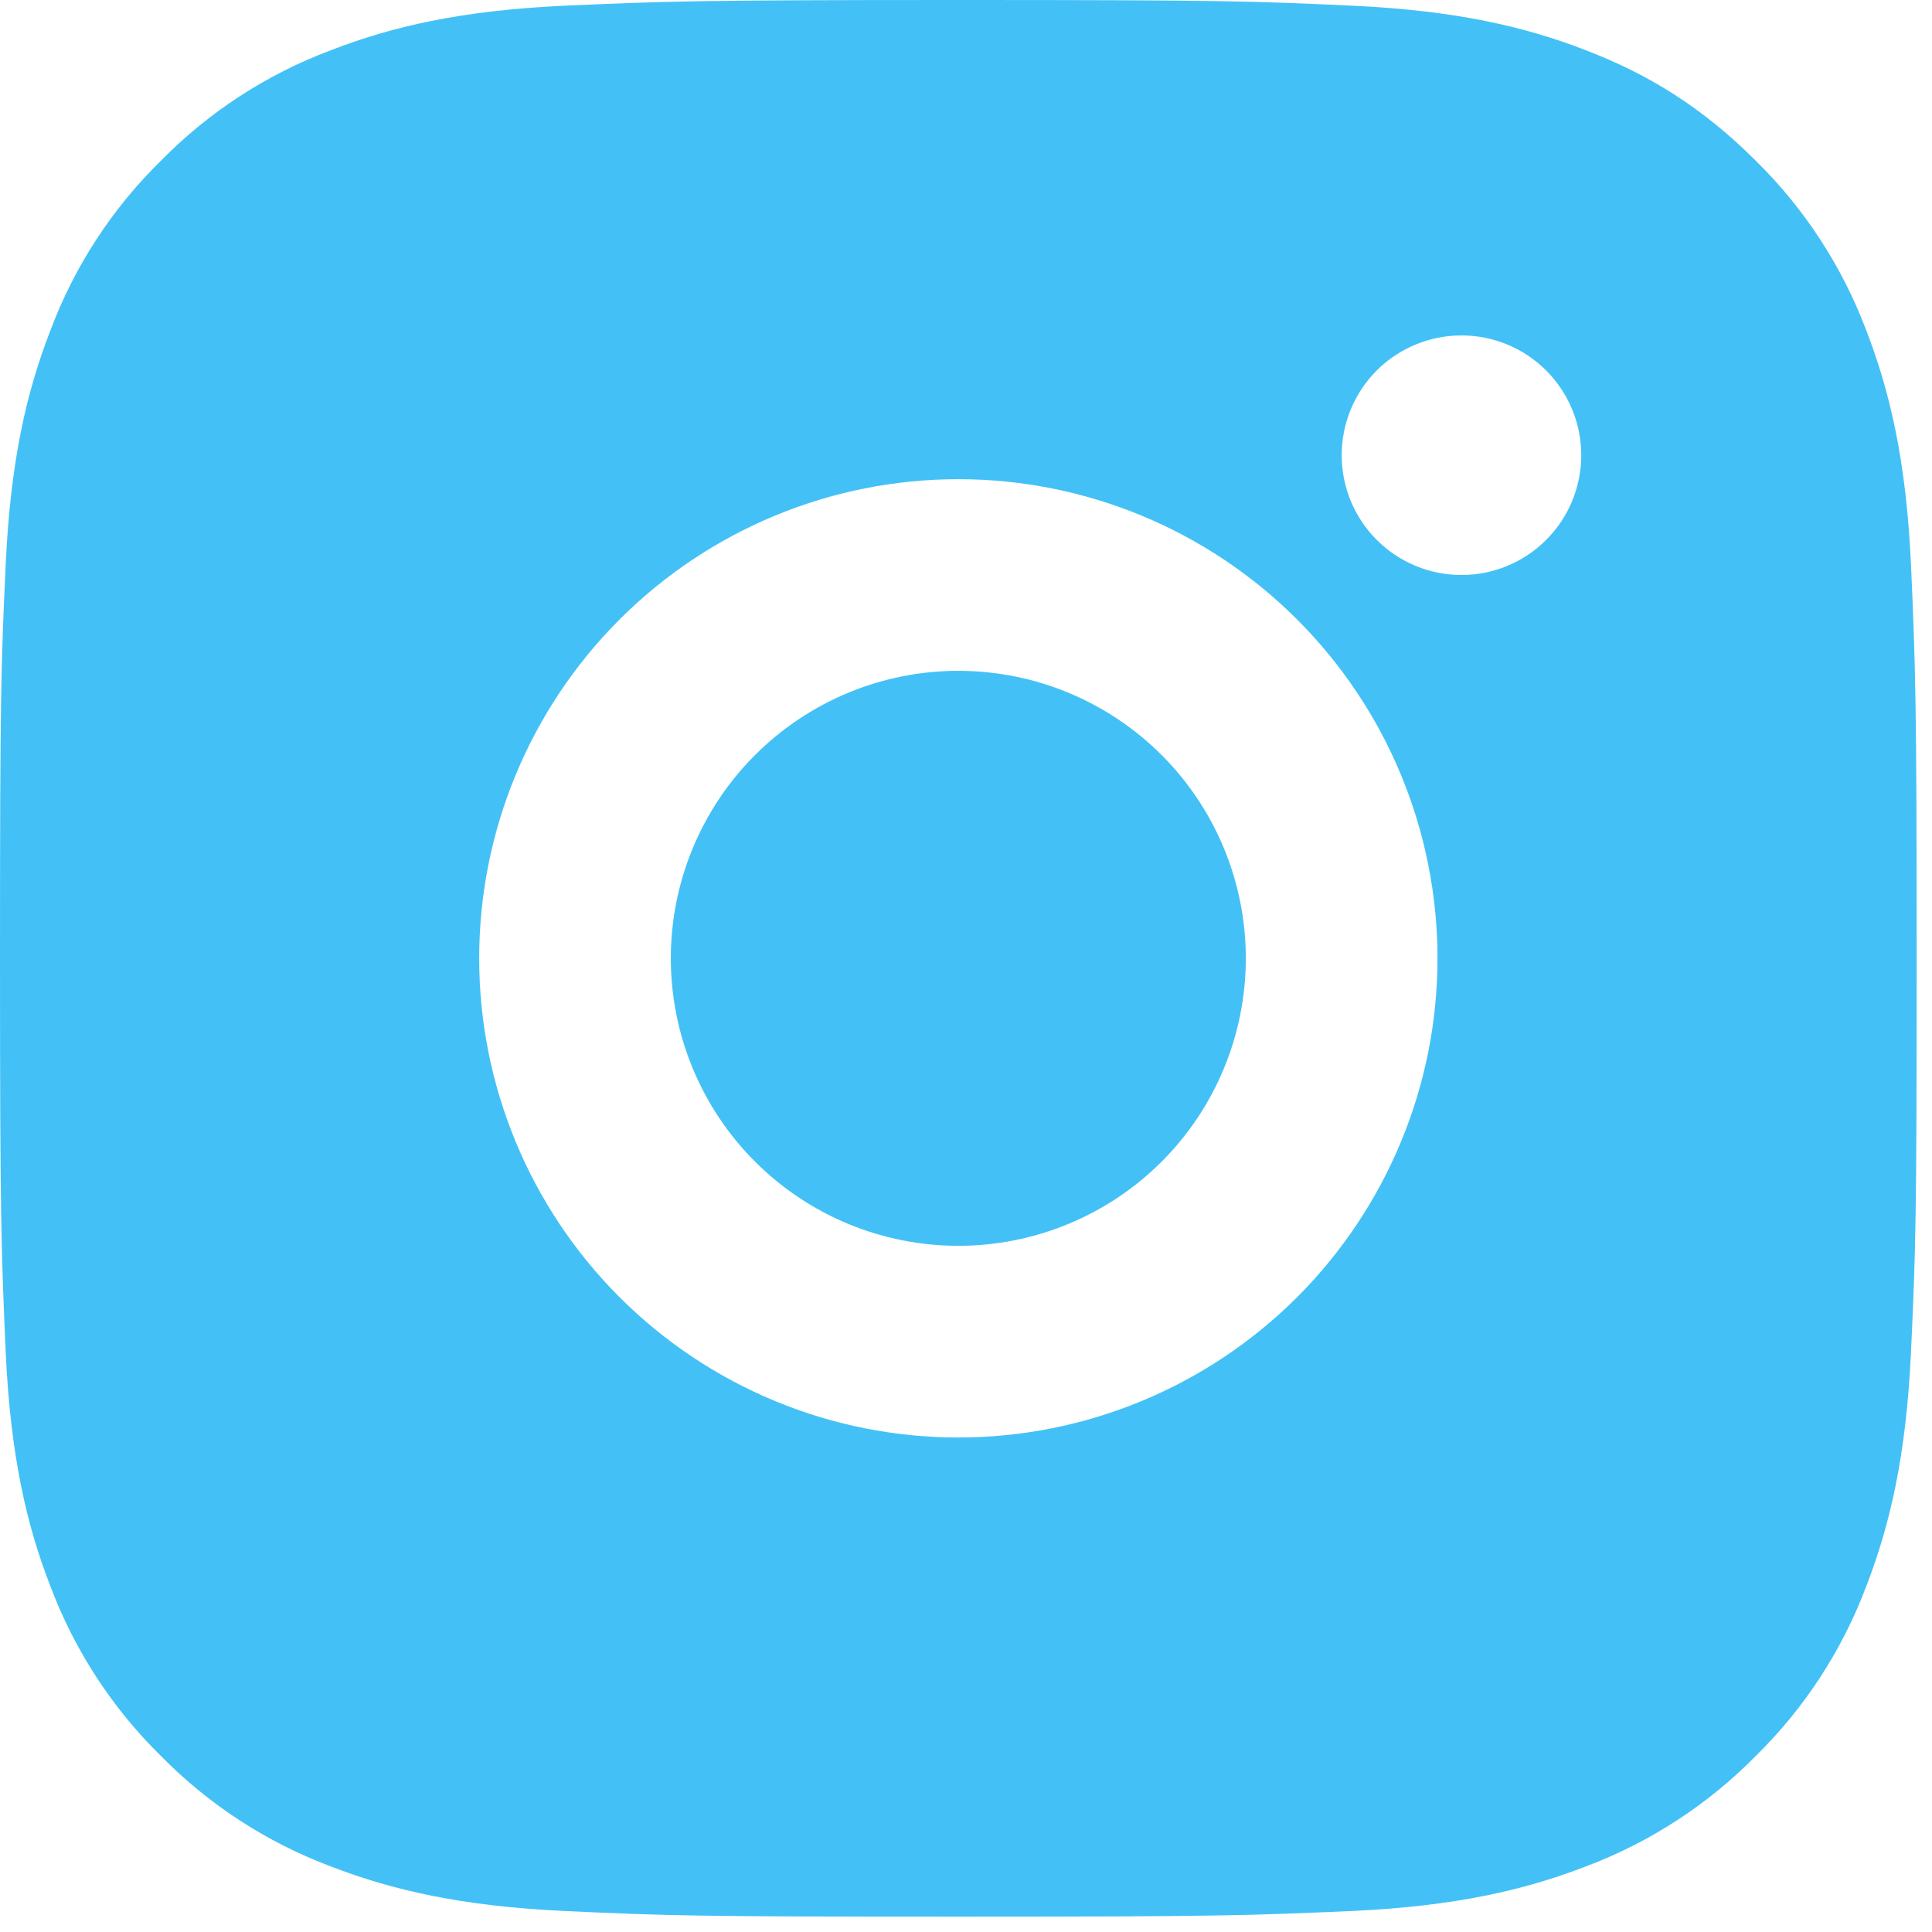 <?xml version="1.0" encoding="UTF-8"?> <svg xmlns="http://www.w3.org/2000/svg" width="42" height="42" viewBox="0 0 42 42" fill="none"> <path d="M20.833 0C26.494 0 27.2 0.021 29.421 0.125C31.64 0.229 33.15 0.577 34.479 1.094C35.854 1.623 37.013 2.34 38.171 3.496C39.23 4.537 40.05 5.797 40.573 7.188C41.087 8.515 41.438 10.027 41.542 12.246C41.64 14.467 41.667 15.173 41.667 20.833C41.667 26.494 41.646 27.2 41.542 29.421C41.438 31.64 41.087 33.15 40.573 34.479C40.051 35.87 39.231 37.13 38.171 38.171C37.129 39.23 35.869 40.05 34.479 40.573C33.152 41.087 31.64 41.438 29.421 41.542C27.2 41.64 26.494 41.667 20.833 41.667C15.173 41.667 14.467 41.646 12.246 41.542C10.027 41.438 8.517 41.087 7.188 40.573C5.797 40.051 4.537 39.231 3.496 38.171C2.436 37.13 1.617 35.87 1.094 34.479C0.577 33.152 0.229 31.64 0.125 29.421C0.027 27.2 0 26.494 0 20.833C0 15.173 0.021 14.467 0.125 12.246C0.229 10.025 0.577 8.517 1.094 7.188C1.615 5.796 2.435 4.536 3.496 3.496C4.537 2.436 5.797 1.616 7.188 1.094C8.517 0.577 10.025 0.229 12.246 0.125C14.467 0.027 15.173 0 20.833 0ZM20.833 10.417C18.071 10.417 15.421 11.514 13.468 13.468C11.514 15.421 10.417 18.071 10.417 20.833C10.417 23.596 11.514 26.245 13.468 28.199C15.421 30.152 18.071 31.25 20.833 31.25C23.596 31.25 26.245 30.152 28.199 28.199C30.152 26.245 31.25 23.596 31.25 20.833C31.25 18.071 30.152 15.421 28.199 13.468C26.245 11.514 23.596 10.417 20.833 10.417V10.417ZM34.375 9.896C34.375 9.205 34.101 8.543 33.612 8.054C33.124 7.566 32.462 7.292 31.771 7.292C31.08 7.292 30.418 7.566 29.929 8.054C29.441 8.543 29.167 9.205 29.167 9.896C29.167 10.586 29.441 11.249 29.929 11.737C30.418 12.226 31.08 12.5 31.771 12.5C32.462 12.5 33.124 12.226 33.612 11.737C34.101 11.249 34.375 10.586 34.375 9.896ZM20.833 14.583C22.491 14.583 24.081 15.242 25.253 16.414C26.425 17.586 27.083 19.176 27.083 20.833C27.083 22.491 26.425 24.081 25.253 25.253C24.081 26.425 22.491 27.083 20.833 27.083C19.176 27.083 17.586 26.425 16.414 25.253C15.242 24.081 14.583 22.491 14.583 20.833C14.583 19.176 15.242 17.586 16.414 16.414C17.586 15.242 19.176 14.583 20.833 14.583V14.583Z" fill="#43C1F6"></path> </svg> 